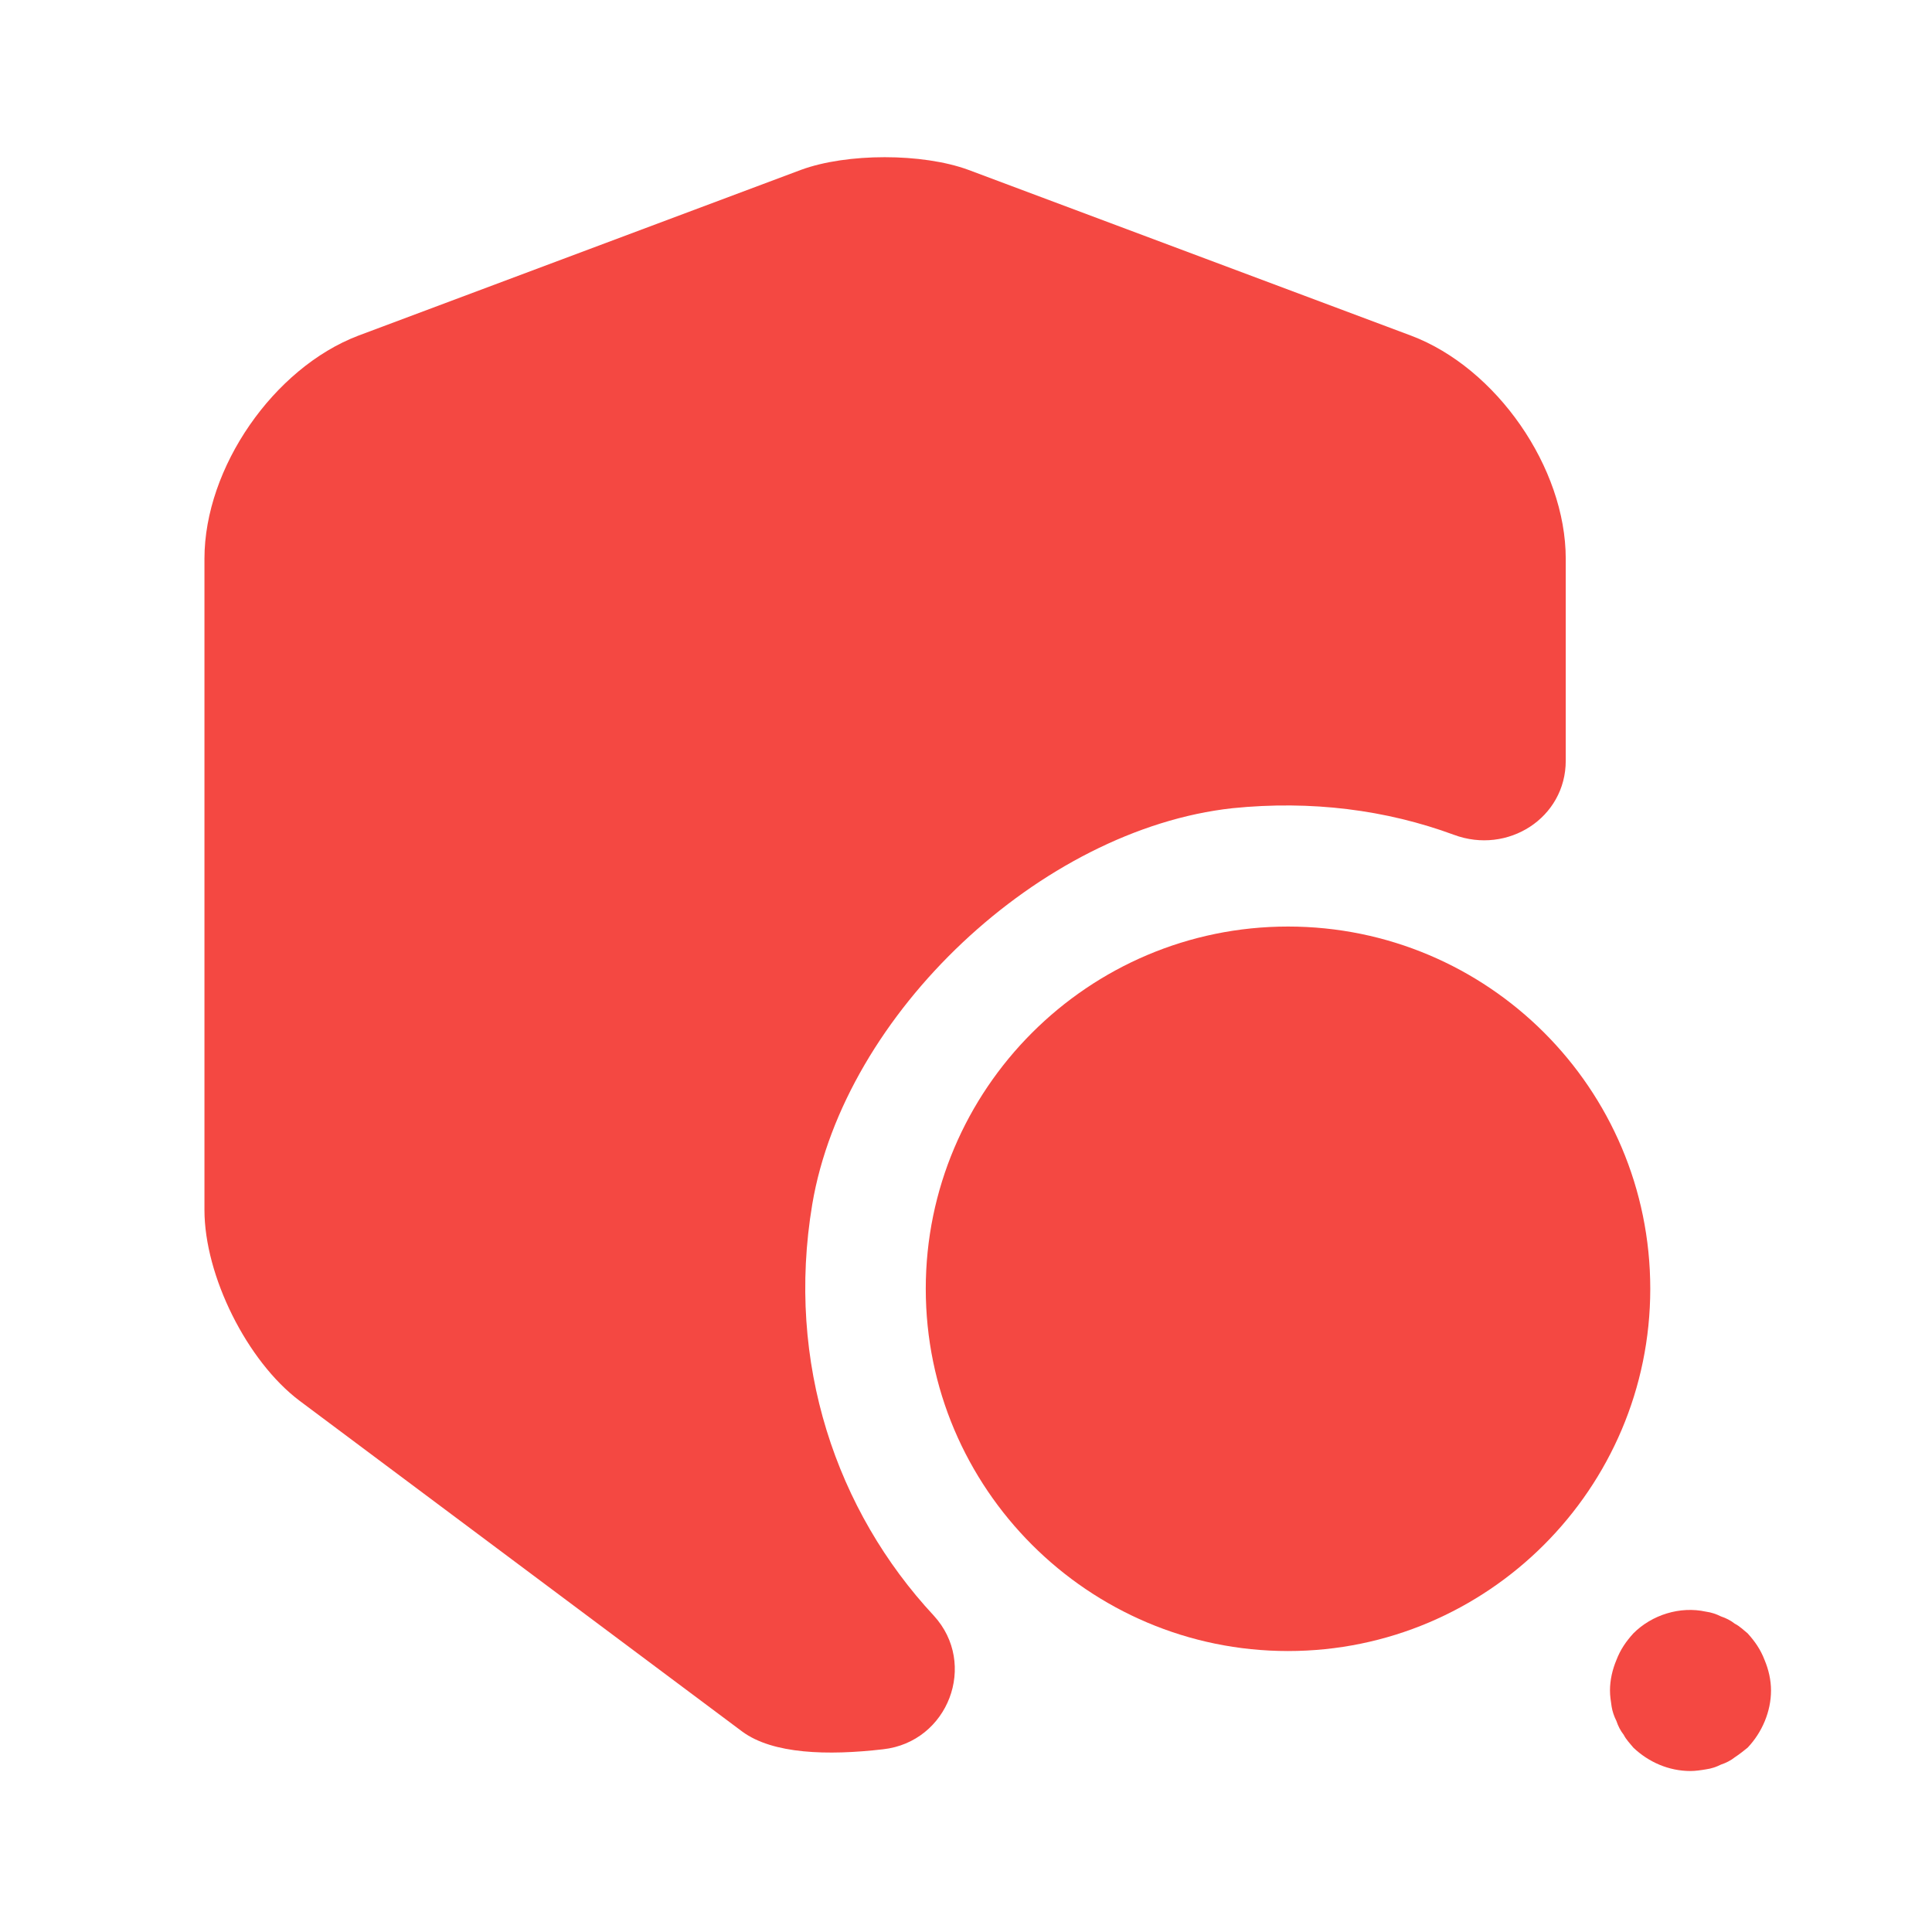 <svg width="40" height="40" viewBox="0 0 40 40" fill="none" xmlns="http://www.w3.org/2000/svg">
<g id="vuesax/bold/shield-search">
<path id="Vector" d="M32.417 11.567V15.75C32.417 16.933 31.217 17.7 30.1 17.283C28.7 16.767 27.15 16.567 25.517 16.733C21.55 17.167 17.483 20.983 16.817 24.933C16.267 28.217 17.317 31.283 19.333 33.45C20.25 34.45 19.633 36.067 18.283 36.217C17.133 36.35 16 36.317 15.367 35.85L6.2 29C5.117 28.183 4.233 26.417 4.233 25.05V11.567C4.233 9.683 5.667 7.617 7.417 6.95L16.583 3.517C17.533 3.167 19.1 3.167 20.05 3.517L29.217 6.95C30.983 7.617 32.417 9.683 32.417 11.567Z" fill="#F44842"/>
<path id="Vector_2" d="M26.667 19.183C22.533 19.183 19.167 22.55 19.167 26.683C19.167 30.817 22.533 34.183 26.667 34.183C30.8 34.183 34.167 30.817 34.167 26.683C34.167 22.533 30.8 19.183 26.667 19.183Z" fill="#F44842"/>
<path id="Vector_3" d="M35 36.667C34.55 36.667 34.133 36.483 33.817 36.183C33.75 36.1 33.667 36.017 33.617 35.917C33.55 35.833 33.5 35.733 33.467 35.633C33.417 35.533 33.383 35.433 33.367 35.333C33.35 35.217 33.333 35.117 33.333 35C33.333 34.783 33.383 34.567 33.467 34.367C33.55 34.15 33.667 33.983 33.817 33.817C34.2 33.433 34.783 33.25 35.317 33.367C35.433 33.383 35.533 33.417 35.633 33.467C35.733 33.5 35.833 33.55 35.917 33.617C36.017 33.667 36.1 33.75 36.183 33.817C36.333 33.983 36.45 34.15 36.533 34.367C36.617 34.567 36.667 34.783 36.667 35C36.667 35.433 36.483 35.867 36.183 36.183C36.1 36.25 36.017 36.317 35.917 36.383C35.833 36.45 35.733 36.5 35.633 36.533C35.533 36.583 35.433 36.617 35.317 36.633C35.217 36.65 35.1 36.667 35 36.667Z" fill="#F44842"/>
</g>
</svg>
